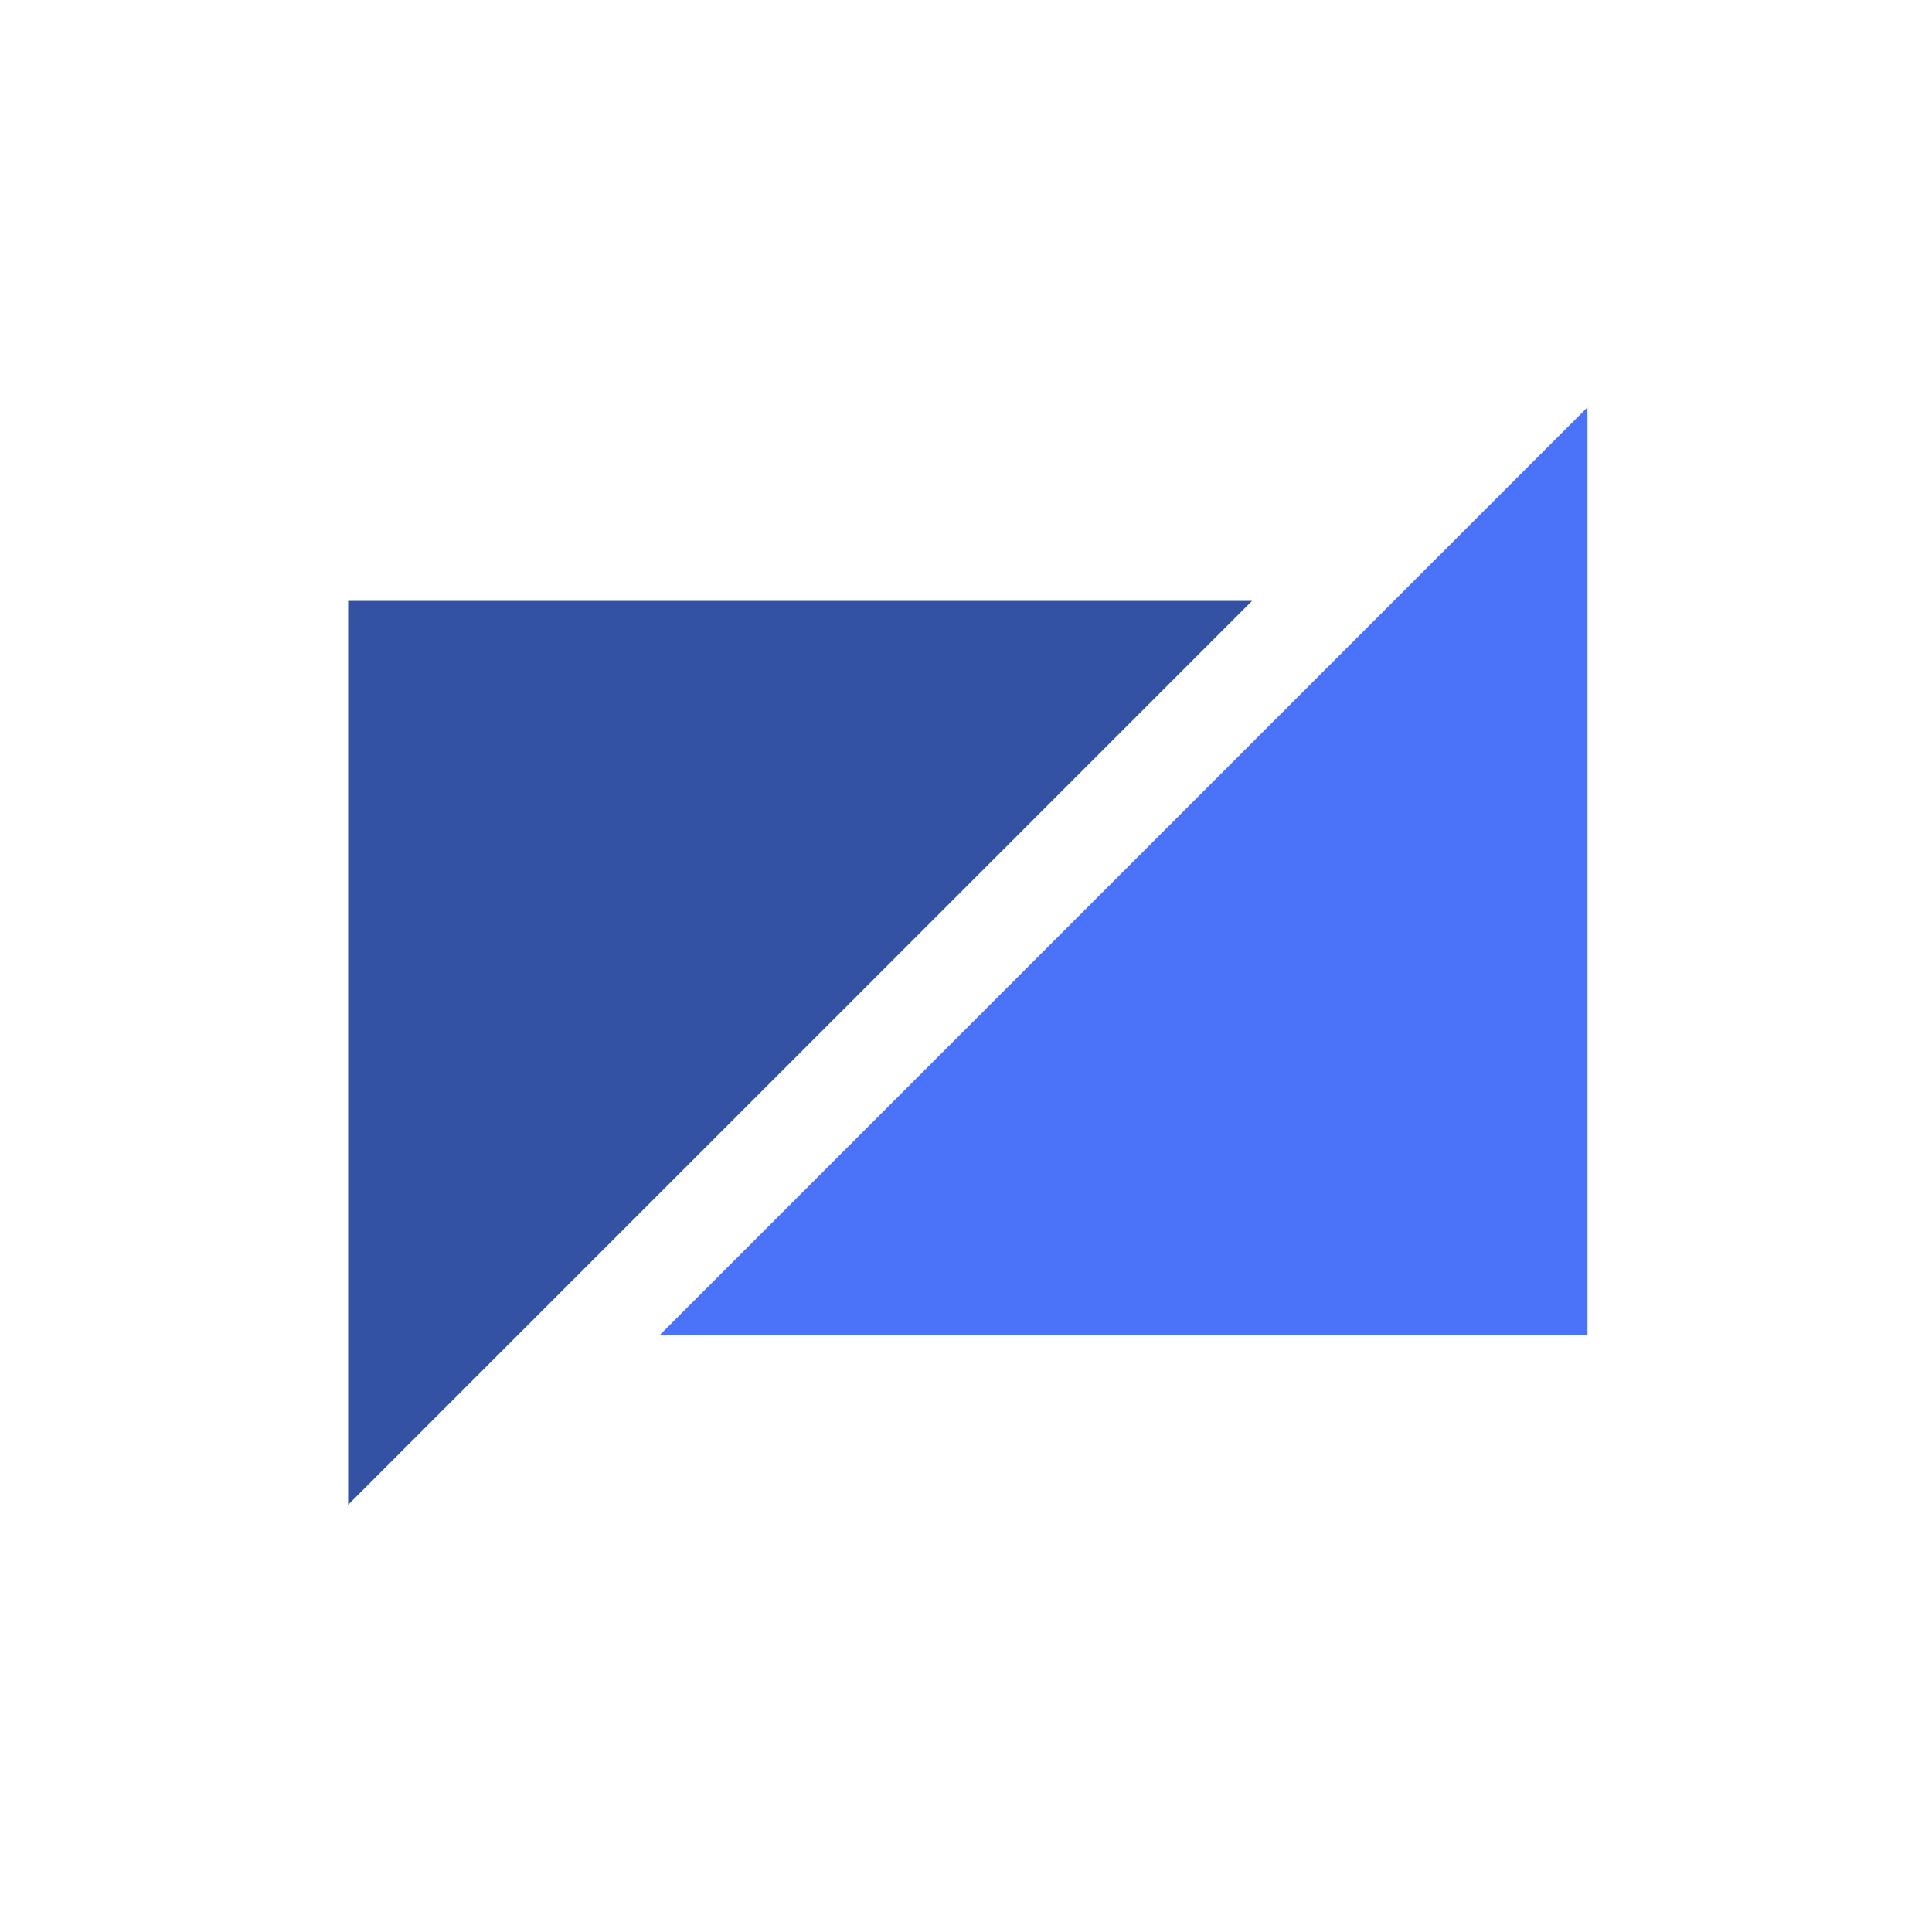 <?xml version="1.0" encoding="UTF-8" standalone="no"?>
<!-- Created with Inkscape (http://www.inkscape.org/) -->

<svg
   width="100"
   height="100"
   viewBox="0 0 26.458 26.458"
   version="1.1"
   id="svg1258"
   inkscape:version="1.1.1 (3bf5ae0d25, 2021-09-20)"
   sodipodi:docname="tideas-icr-evolution-ico.svg"
   xmlns:inkscape="http://www.inkscape.org/namespaces/inkscape"
   xmlns:sodipodi="http://sodipodi.sourceforge.net/DTD/sodipodi-0.dtd"
   xmlns="http://www.w3.org/2000/svg"
   xmlns:svg="http://www.w3.org/2000/svg">
  <sodipodi:namedview
     id="namedview1260"
     pagecolor="#ffffff"
     bordercolor="#666666"
     borderopacity="1.0"
     inkscape:pageshadow="2"
     inkscape:pageopacity="0.0"
     inkscape:pagecheckerboard="0"
     inkscape:document-units="mm"
     showgrid="false"
     fit-margin-top="0"
     fit-margin-left="0"
     fit-margin-right="0"
     fit-margin-bottom="0"
     units="px"
     inkscape:zoom="5.1241863"
     inkscape:cx="81.573927"
     inkscape:cy="59.326492"
     inkscape:window-width="1920"
     inkscape:window-height="1011"
     inkscape:window-x="0"
     inkscape:window-y="32"
     inkscape:window-maximized="1"
     inkscape:current-layer="layer1" />
  <defs
     id="defs1255" />
  <g
     inkscape:label="Capa 1"
     inkscape:groupmode="layer"
     id="layer1"
     transform="translate(-65.668,-75.169)">
    <g
       id="g1149"
       transform="matrix(0.353,0,0,-0.353,40.293,305.211)">
      <g
         id="g26"
         transform="translate(85.389,593.299)">
        <path
           d="M 0,0 V 35.066 H 35.068 Z"
           style="fill:#3352a3;fill-opacity:1;fill-rule:nonzero;stroke:none"
           id="path28" />
      </g>
      <g
         id="g34"
         transform="translate(133.469,599.877)">
        <path
           d="M 0,0 H -35.999 L 0,35.999 Z"
           style="fill:#4a73fa;fill-opacity:1;fill-rule:nonzero;stroke:none"
           id="path36" />
      </g>
    </g>
  </g>
</svg>

